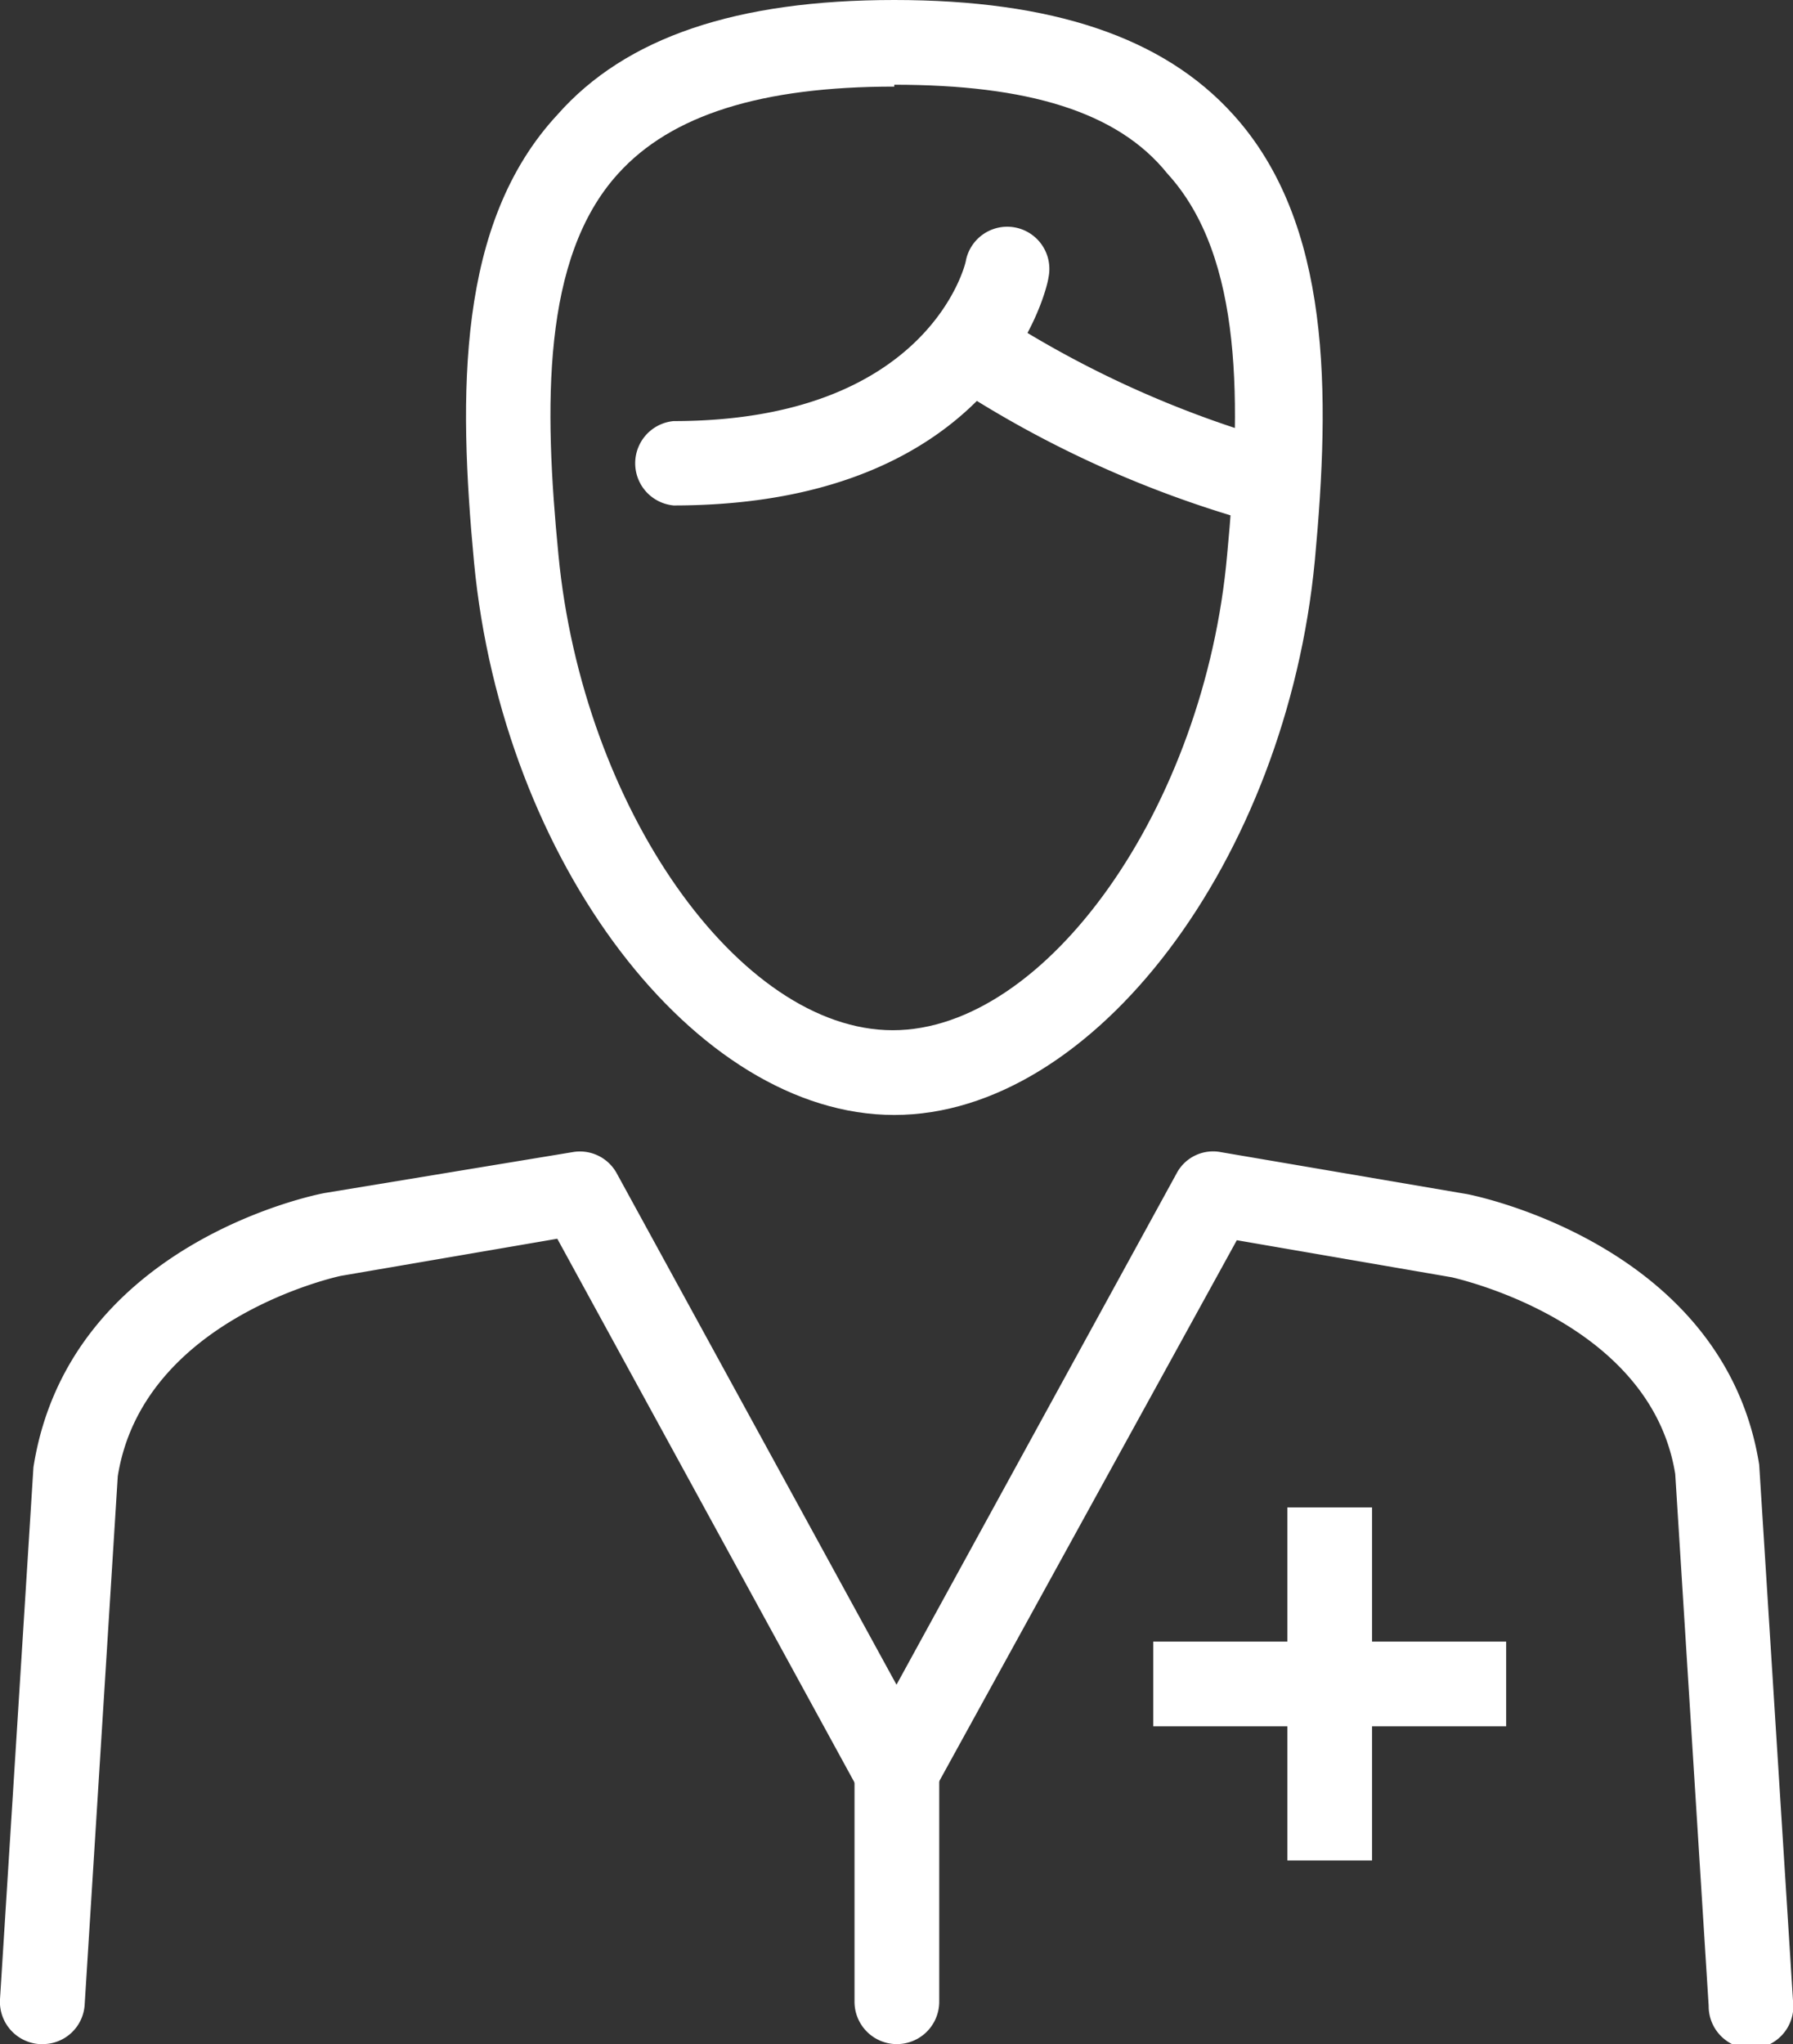 <svg xmlns="http://www.w3.org/2000/svg" viewBox="0 0 48.26 55"><rect x="0" y="0" width="48.26" height="55" fill="#333333" stroke="none"/><defs><style>.a{fill:#fff;}</style></defs><rect class="a" x="34.65" y="40.56" width="2.28" height="9.5"/><rect class="a" x="31.04" y="44.17" width="9.5" height="2.28"/><path class="a" d="M24.13,55A1.14,1.14,0,0,1,23,53.86V47.12a1.14,1.14,0,0,1,2.28,0v6.74A1.14,1.14,0,0,1,24.13,55Z"/><path class="a" d="M1.14,55H1.07A1.14,1.14,0,0,1,0,53.79L.9,39.48c.94-6,7.56-7.33,7.84-7.38L15.41,31a1.13,1.13,0,0,1,1.19.57l7.53,13.76,7.54-13.76A1.11,1.11,0,0,1,32.86,31l6.63,1.13c.31.06,6.93,1.43,7.86,7.28l.91,14.42a1.14,1.14,0,1,1-2.27.14l-.9-14.31c-.67-4.16-6-5.28-6-5.29l-5.8-1L25.13,48.2a1.19,1.19,0,0,1-2,0L15,33.33l-5.83,1s-5.32,1.12-6,5.39l-.89,14.2A1.13,1.13,0,0,1,1.14,55Z"/><path class="a" d="M24.07,30c-5.36,0-10.54-6.81-11.31-14.86C12.33,10.58,12.3,6,15,3.09,16.84,1,19.83,0,24.07,0h0c4.25,0,7.24,1,9.12,3.08,2.65,2.92,2.62,7.49,2.2,12C34.62,23.14,29.44,30,24.07,30Zm0-27.67c-3.57,0-6,.76-7.43,2.34-2.06,2.26-2,6.26-1.61,10.25.65,6.82,4.87,12.8,9,12.8s8.4-6,9-12.8c.38-4,.45-8-1.61-10.25C30.08,3,27.65,2.28,24.07,2.28Z"/><path class="a" d="M18.13,13.6a1.14,1.14,0,0,1,0-2.27C25,11.33,26,7.08,26,7a1.13,1.13,0,1,1,2.22.47C28.19,7.75,26.86,13.6,18.13,13.6Z"/><path class="a" d="M34.14,14.08a1.33,1.33,0,0,1-.28,0,29.18,29.18,0,0,1-8.27-3.74,1.13,1.13,0,1,1,1.28-1.87,27.86,27.86,0,0,0,7.56,3.41,1.13,1.13,0,0,1-.29,2.23Z"/></svg>